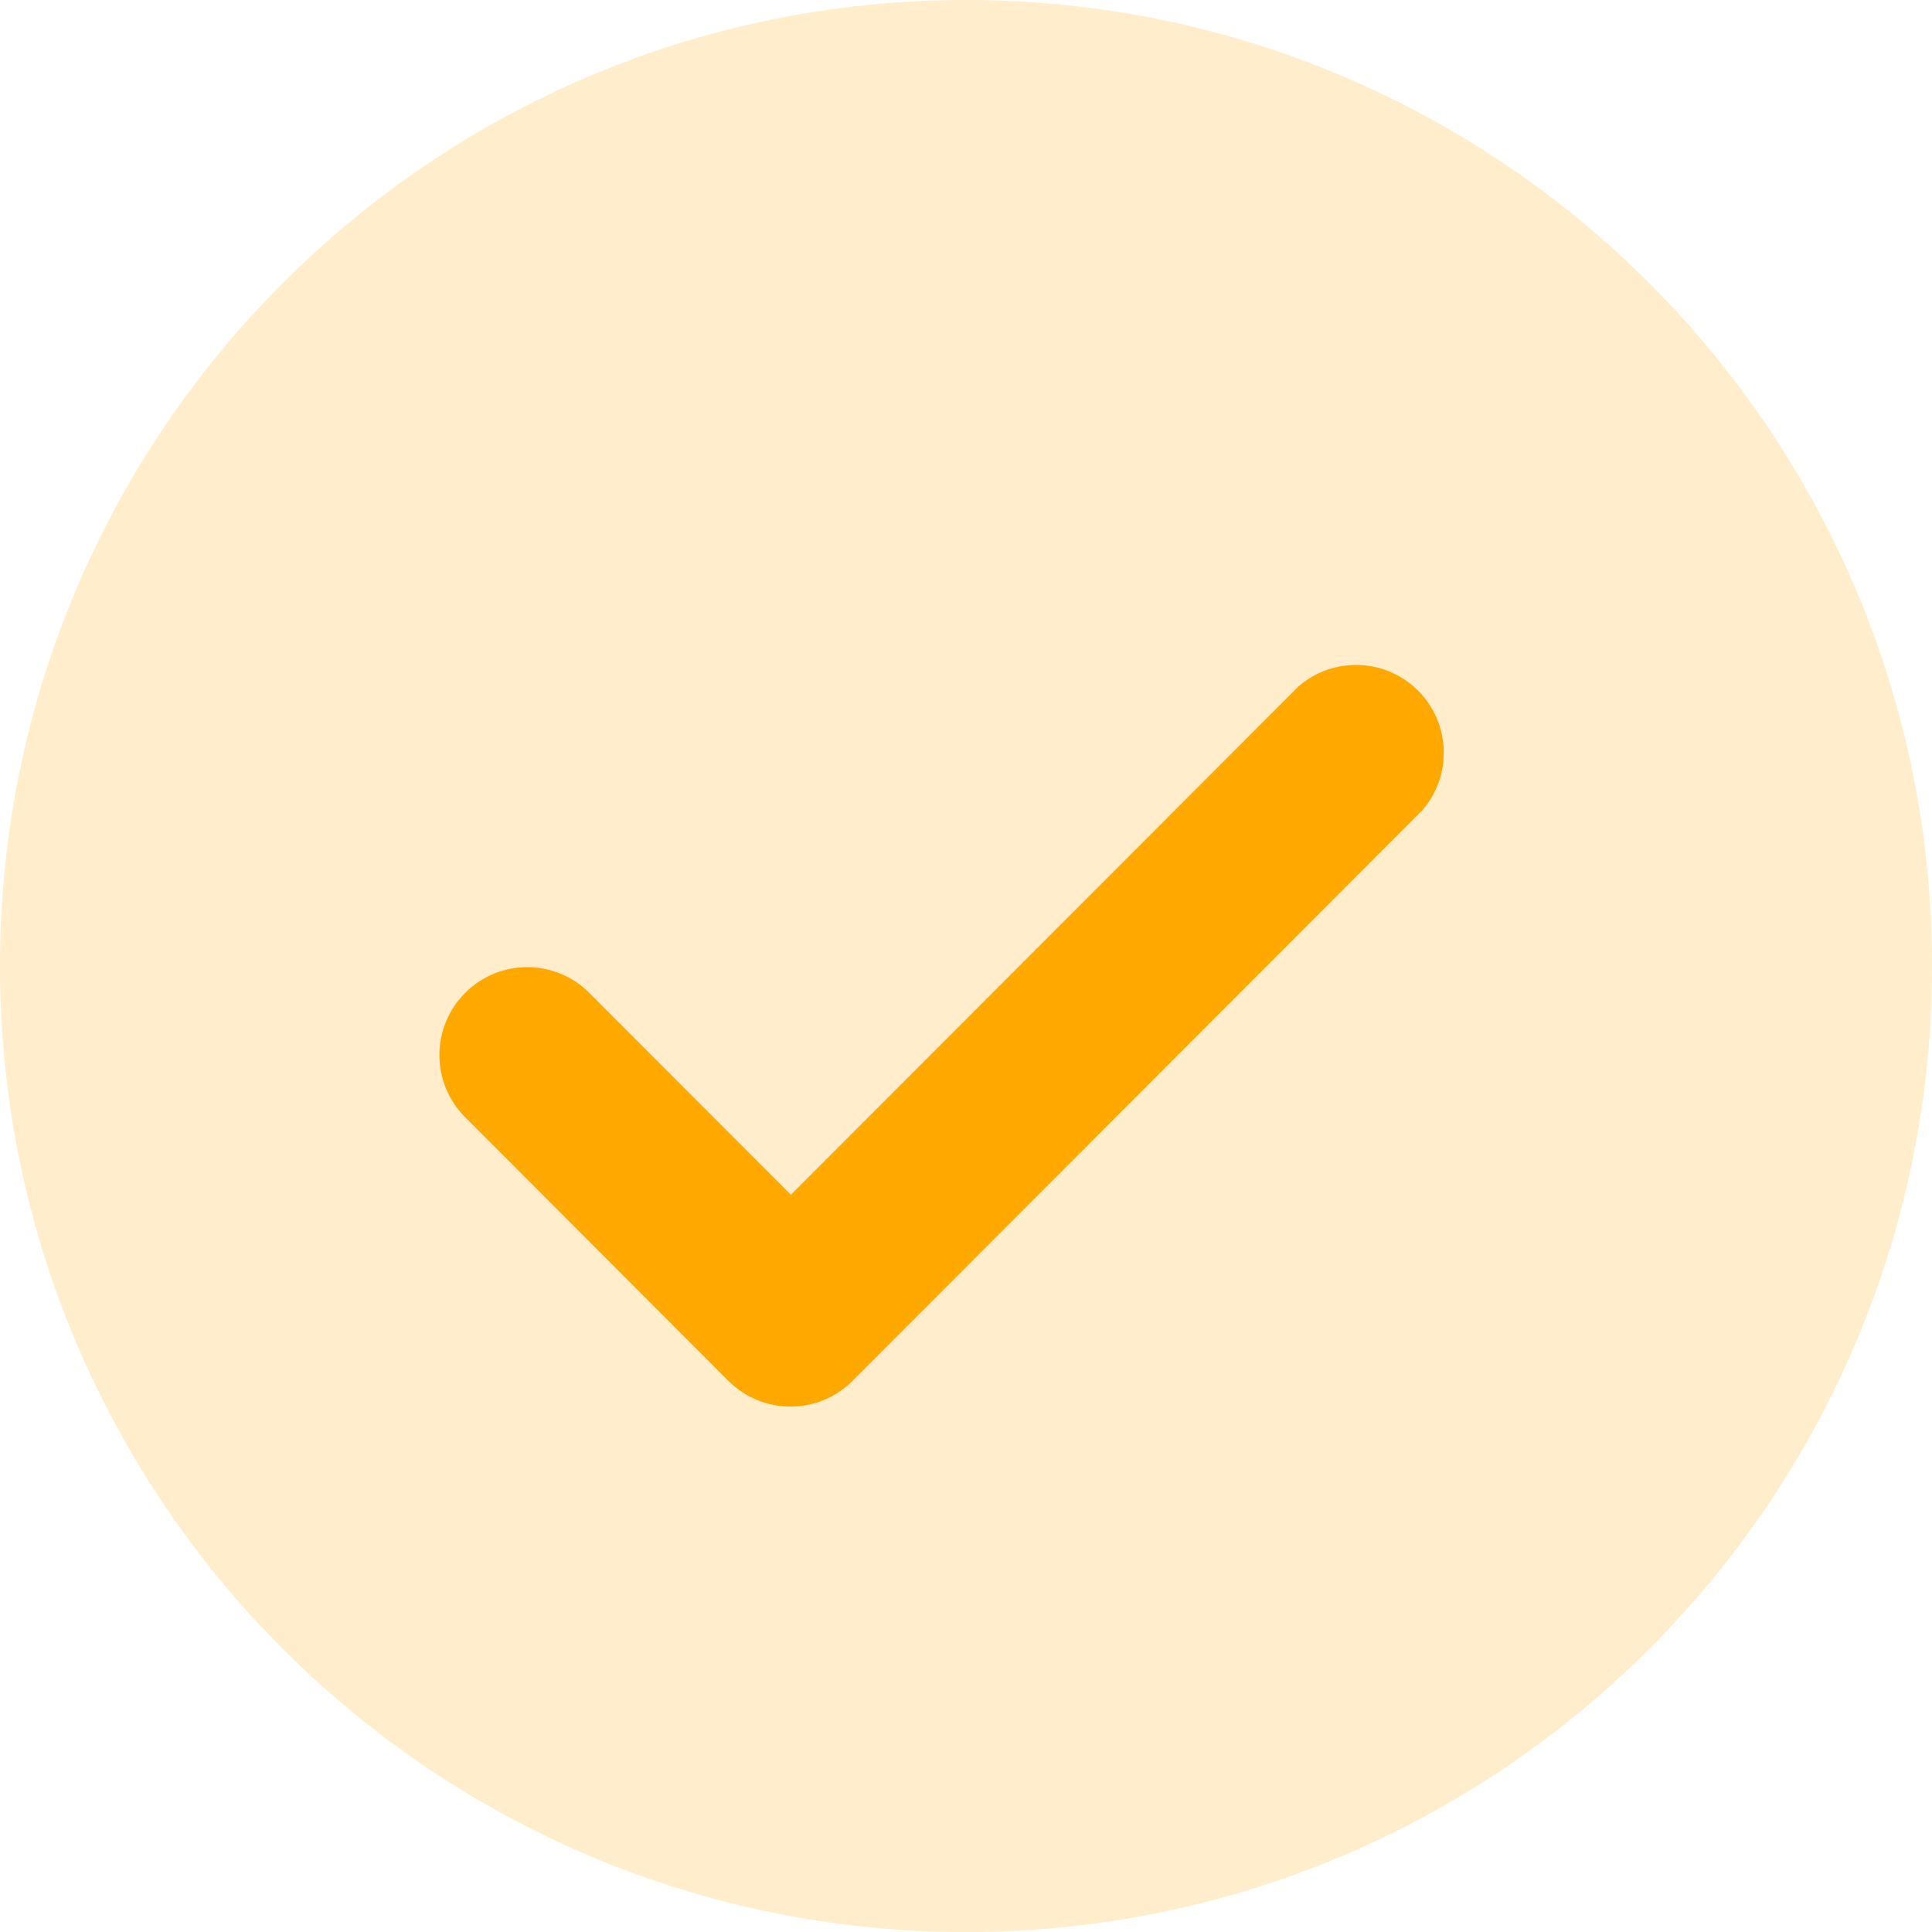<?xml version="1.0" encoding="UTF-8"?>
<svg width="831px" height="831px" viewBox="0 0 831 831" version="1.1" xmlns="http://www.w3.org/2000/svg" xmlns:xlink="http://www.w3.org/1999/xlink">
    <!-- Generator: Sketch 51.3 (57544) - http://www.bohemiancoding.com/sketch -->
    <title>check_orange</title>
    <desc>Created with Sketch.</desc>
    <defs></defs>
    <g id="Hoempage" stroke="none" stroke-width="1" fill="none" fill-rule="evenodd">
        <g id="check_orange" fill="#FFA800" fill-rule="nonzero">
            <path d="M415.5,831 C644.974,831 831,644.974 831,415.5 C831,186.026 644.974,1.25808455e-14 415.5,0 C186.026,-1.25808455e-14 2.93553061e-14,186.026 0,415.5 C-2.93553061e-14,644.974 186.026,831 415.5,831 Z" id="Shape" opacity="0.2"></path>
            <path d="M200.164,426.976 C214.885,412.324 238.659,412.324 253.38,426.976 L340.185,513.895 L558.709,295.087 C573.683,282.247 596.005,283.11 609.946,297.069 C623.886,311.027 624.748,333.378 611.925,348.372 L366.604,594.011 C351.884,608.663 328.109,608.663 313.389,594.011 L200.164,480.639 C193.019,473.543 189,463.884 189,453.808 C189,443.731 193.019,434.072 200.164,426.976 Z" id="Path"></path>
        </g>
    </g>
</svg>